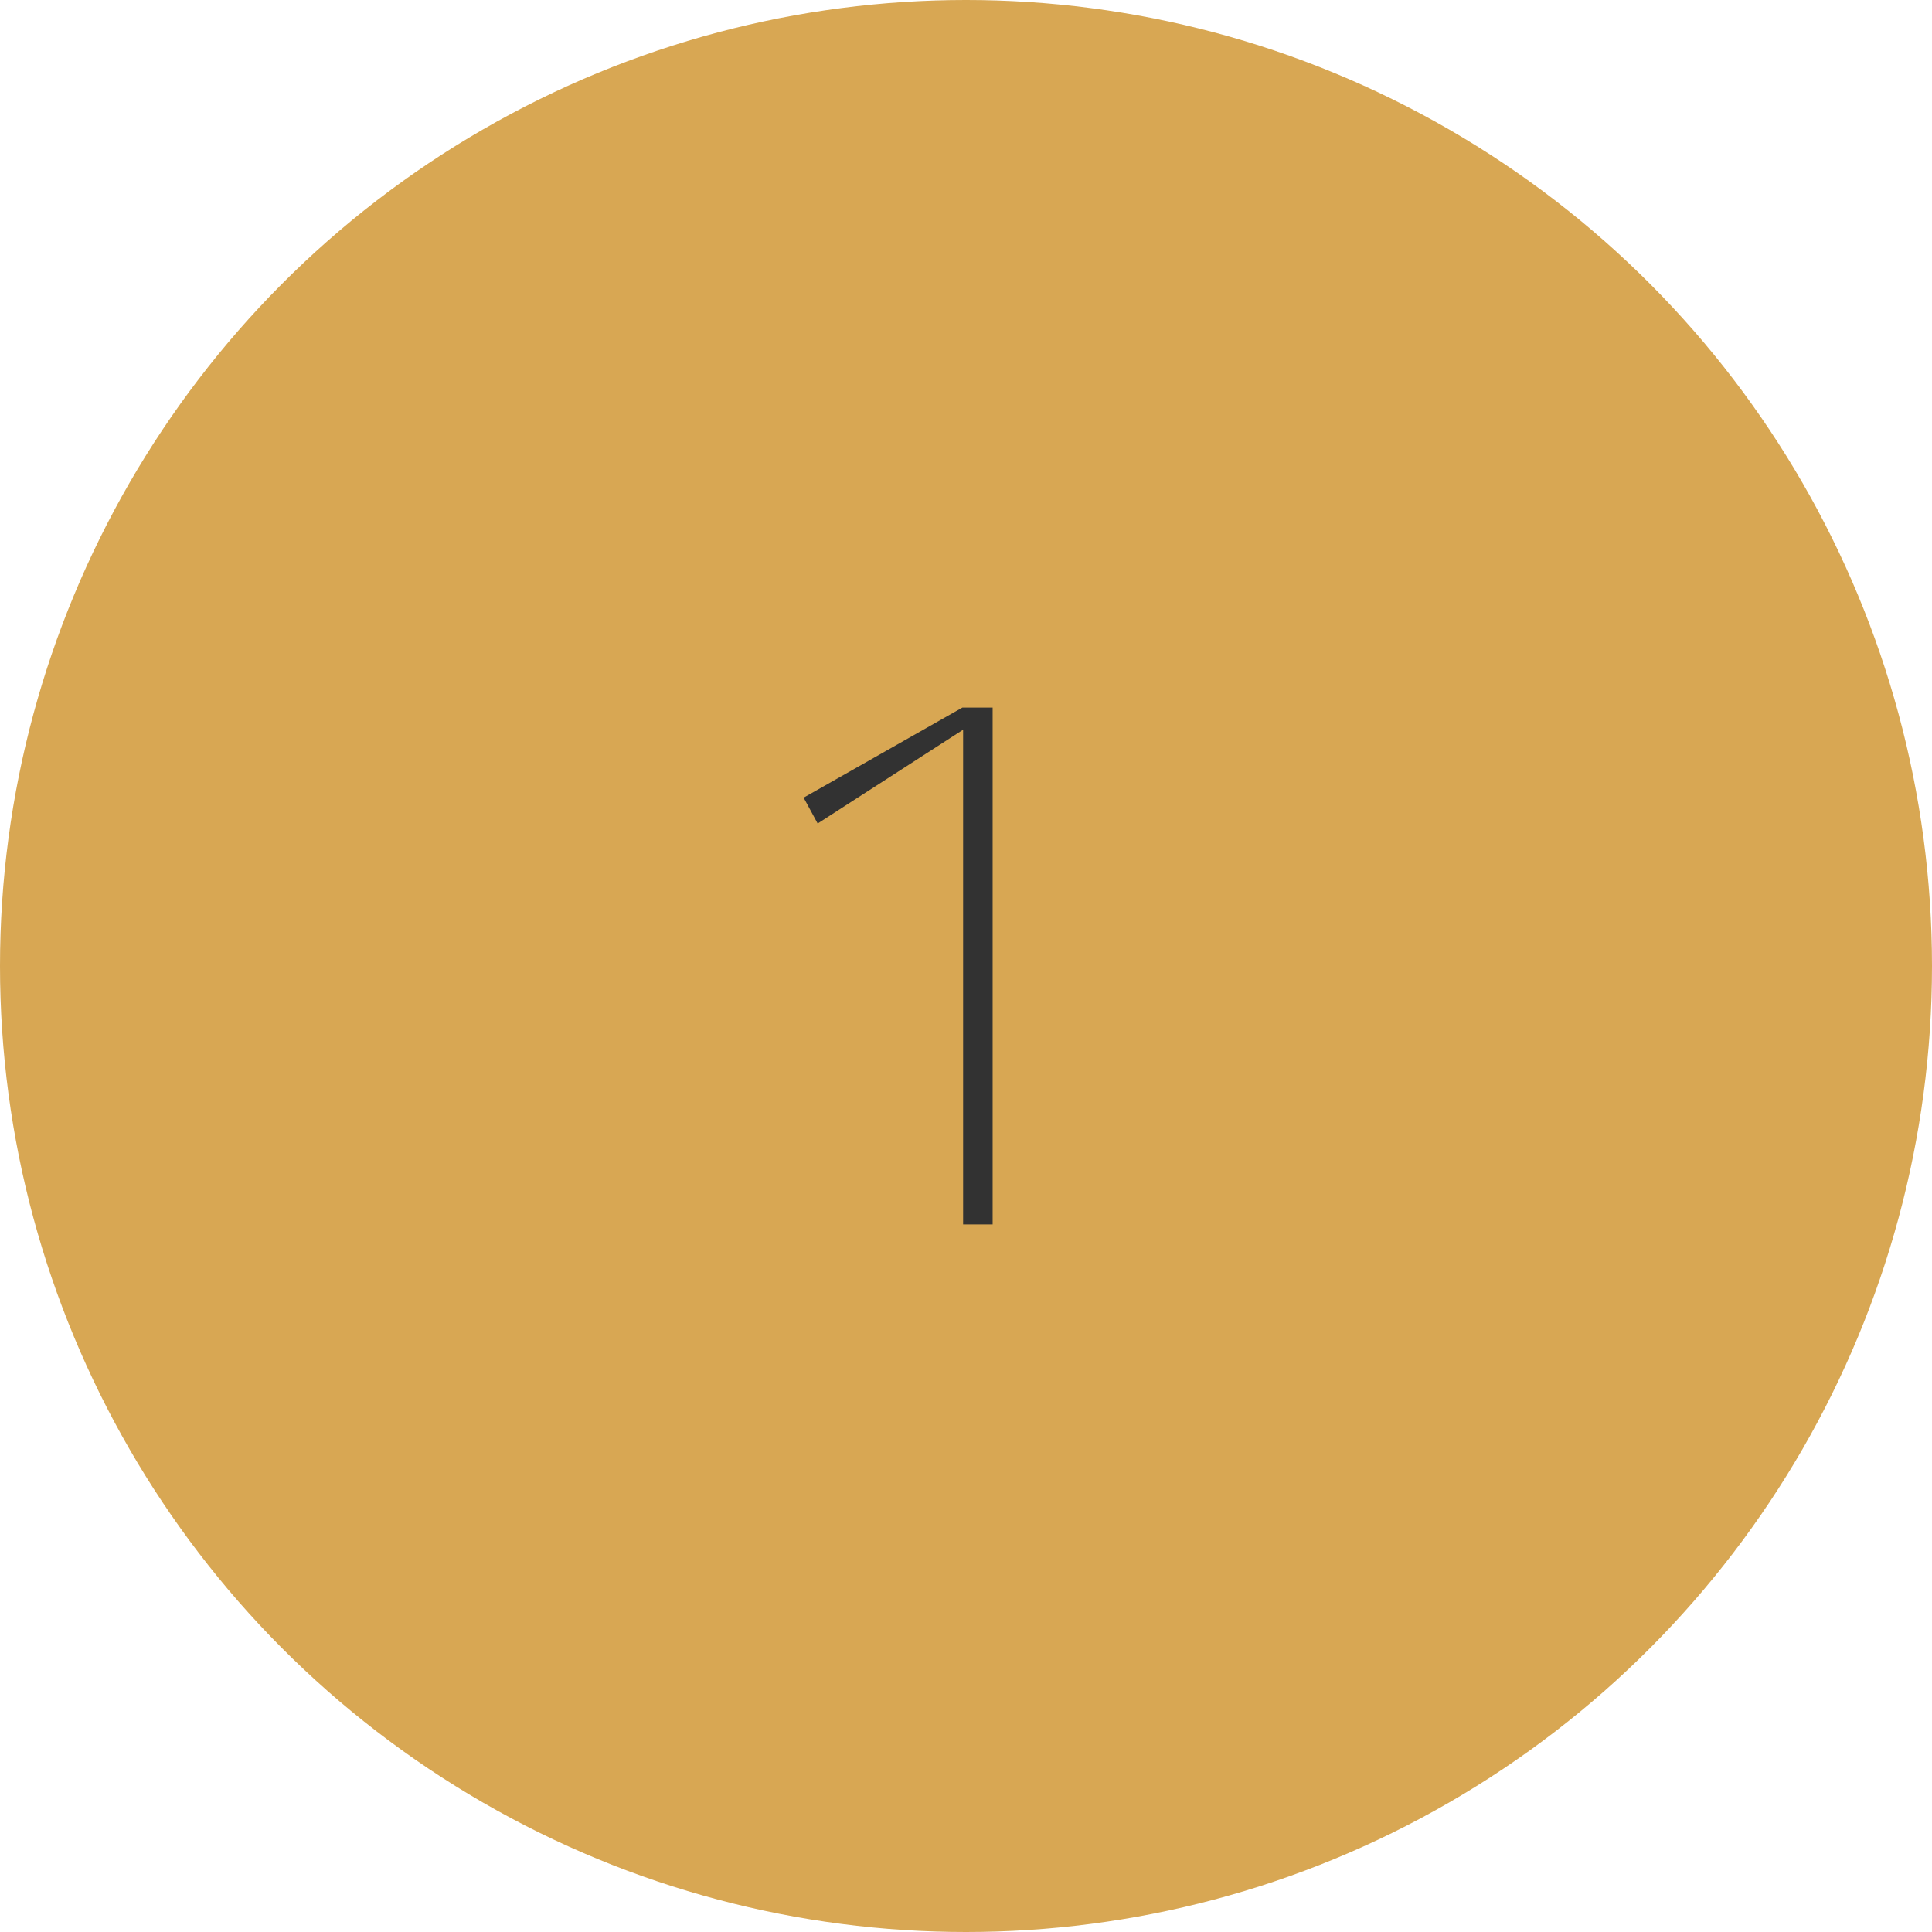 <?xml version="1.0" encoding="UTF-8"?><svg id="uuid-91f15260-acbe-4b76-a2eb-cbae5fdac136" xmlns="http://www.w3.org/2000/svg" viewBox="0 0 314 314"><defs><style>.uuid-b19a7882-56f2-4eb2-8a39-4c94f65ce846{fill:#323232;}.uuid-52811e37-4f7b-4854-bb01-740c6d4876d3{fill:#d8a753;}</style></defs><g id="uuid-16a4626a-427b-4070-812c-df59f4316c3f"><g id="uuid-98fb48eb-e17b-41d2-bc44-b9fcf4ad170c"><circle id="uuid-54b76b1e-78ca-45dd-9313-8b228a5a1b5d" class="uuid-52811e37-4f7b-4854-bb01-740c6d4876d3" cx="157" cy="157" r="157"/><g id="uuid-6f42feba-3138-41eb-a768-115618c7eb8f"><path class="uuid-b19a7882-56f2-4eb2-8a39-4c94f65ce846" d="m161.33,115v84h-4.8v-80.4l-23.64,15.24-2.28-4.2,25.8-14.64h4.92Z"/></g></g></g></svg>